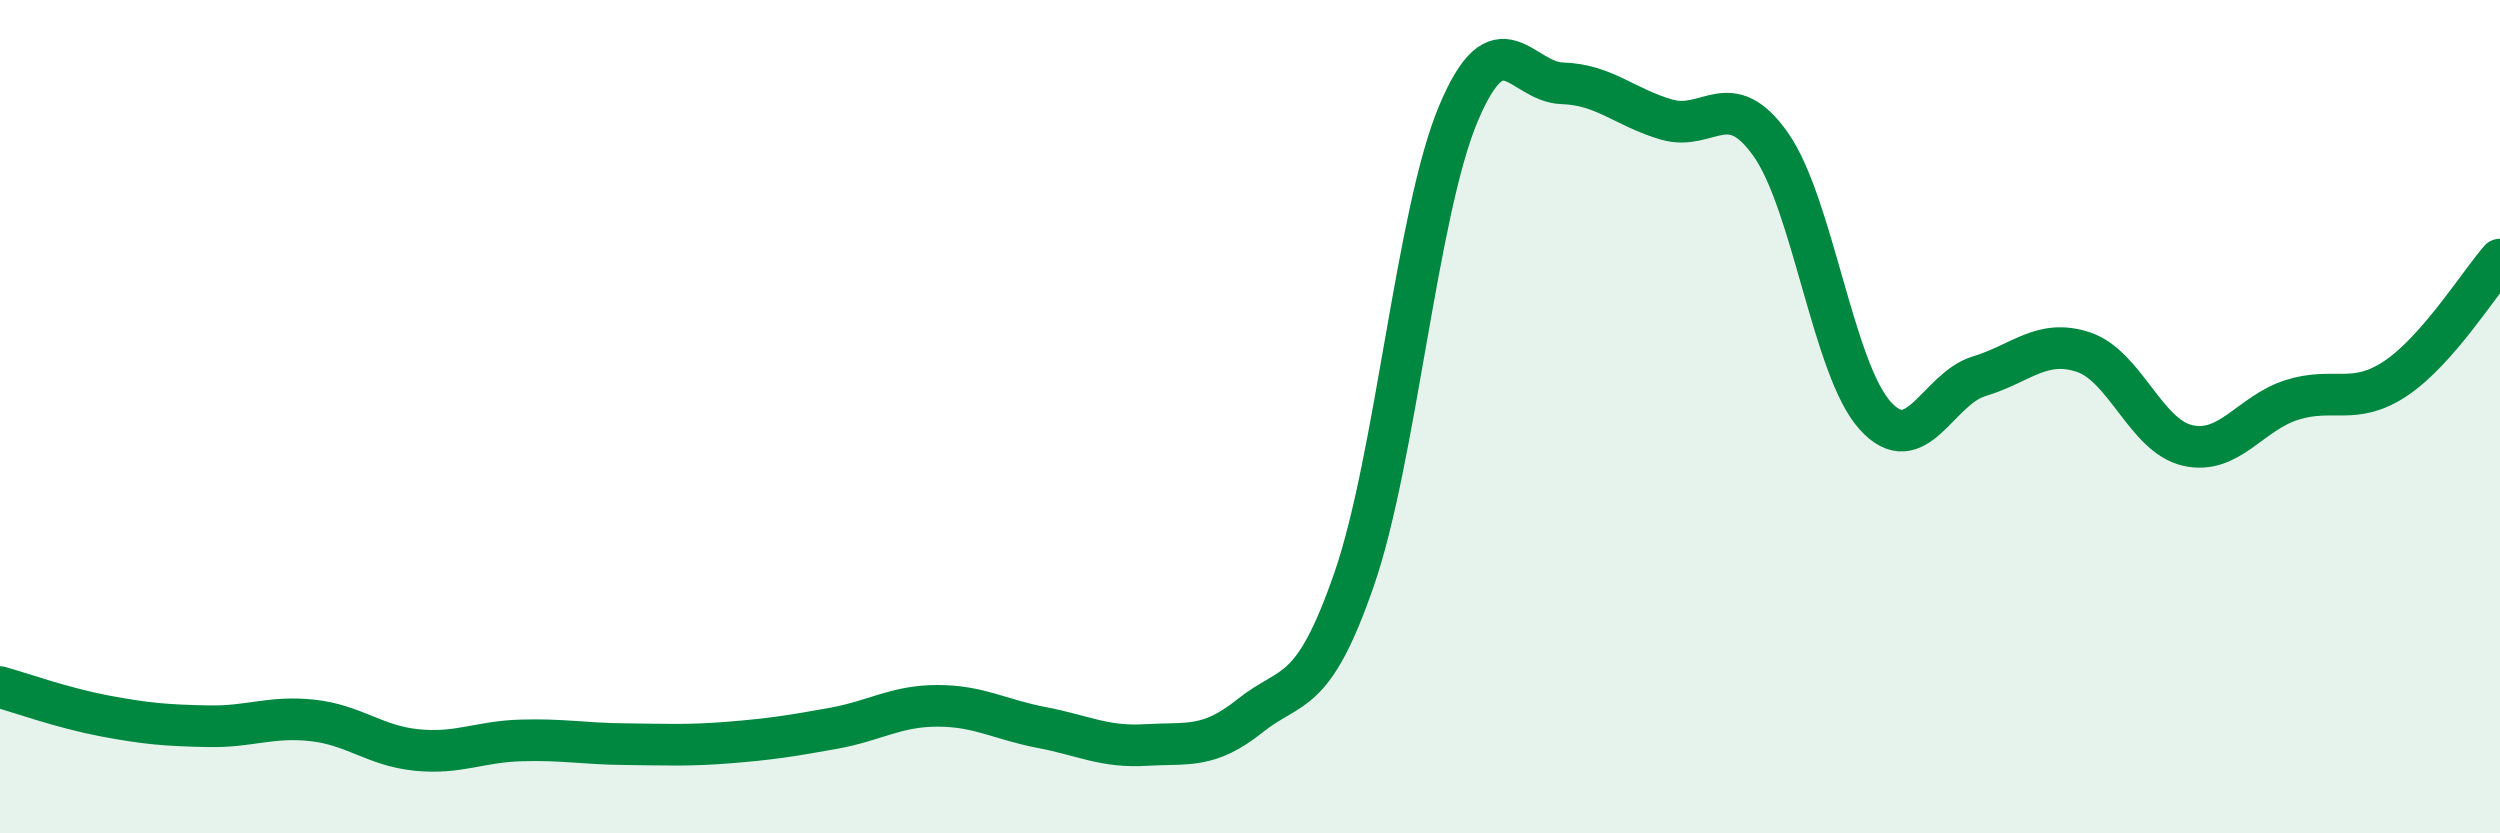 
    <svg width="60" height="20" viewBox="0 0 60 20" xmlns="http://www.w3.org/2000/svg">
      <path
        d="M 0,16.49 C 0.5,16.63 1.5,16.99 2.5,17.18 C 3.5,17.37 4,17.41 5,17.43 C 6,17.45 6.5,17.18 7.5,17.29 C 8.5,17.4 9,17.9 10,18 C 11,18.1 11.5,17.8 12.5,17.77 C 13.5,17.74 14,17.85 15,17.86 C 16,17.87 16.5,17.9 17.5,17.82 C 18.5,17.74 19,17.66 20,17.48 C 21,17.3 21.5,16.94 22.5,16.94 C 23.5,16.94 24,17.27 25,17.46 C 26,17.65 26.5,17.94 27.5,17.88 C 28.5,17.82 29,17.98 30,17.18 C 31,16.38 31.5,16.79 32.5,13.9 C 33.5,11.01 34,5.11 35,2.73 C 36,0.35 36.5,1.97 37.5,2 C 38.5,2.03 39,2.58 40,2.87 C 41,3.16 41.5,2.05 42.5,3.47 C 43.5,4.89 44,8.86 45,9.97 C 46,11.08 46.5,9.33 47.5,9.03 C 48.5,8.73 49,8.12 50,8.45 C 51,8.78 51.5,10.46 52.5,10.69 C 53.5,10.92 54,9.92 55,9.6 C 56,9.28 56.5,9.75 57.5,9.08 C 58.5,8.41 59.5,6.8 60,6.23L60 20L0 20Z"
        fill="#008740"
        opacity="0.1"
        stroke-linecap="round"
        stroke-linejoin="round"
      />
      <path
        d="M 0,16.49 C 0.5,16.63 1.5,16.99 2.5,17.18 C 3.5,17.37 4,17.41 5,17.43 C 6,17.45 6.5,17.18 7.5,17.29 C 8.5,17.4 9,17.9 10,18 C 11,18.1 11.5,17.8 12.5,17.77 C 13.5,17.74 14,17.85 15,17.86 C 16,17.87 16.5,17.9 17.5,17.82 C 18.5,17.74 19,17.66 20,17.48 C 21,17.3 21.5,16.94 22.5,16.94 C 23.5,16.94 24,17.27 25,17.46 C 26,17.65 26.5,17.94 27.5,17.88 C 28.5,17.82 29,17.98 30,17.18 C 31,16.38 31.5,16.79 32.5,13.9 C 33.5,11.01 34,5.11 35,2.73 C 36,0.35 36.5,1.97 37.5,2 C 38.5,2.03 39,2.58 40,2.87 C 41,3.16 41.5,2.05 42.5,3.47 C 43.5,4.89 44,8.86 45,9.97 C 46,11.08 46.5,9.33 47.5,9.03 C 48.5,8.73 49,8.12 50,8.45 C 51,8.78 51.5,10.46 52.5,10.69 C 53.5,10.92 54,9.92 55,9.6 C 56,9.28 56.5,9.75 57.5,9.08 C 58.5,8.41 59.5,6.8 60,6.23"
        stroke="#008740"
        stroke-width="1"
        fill="none"
        stroke-linecap="round"
        stroke-linejoin="round"
      />
    </svg>
  